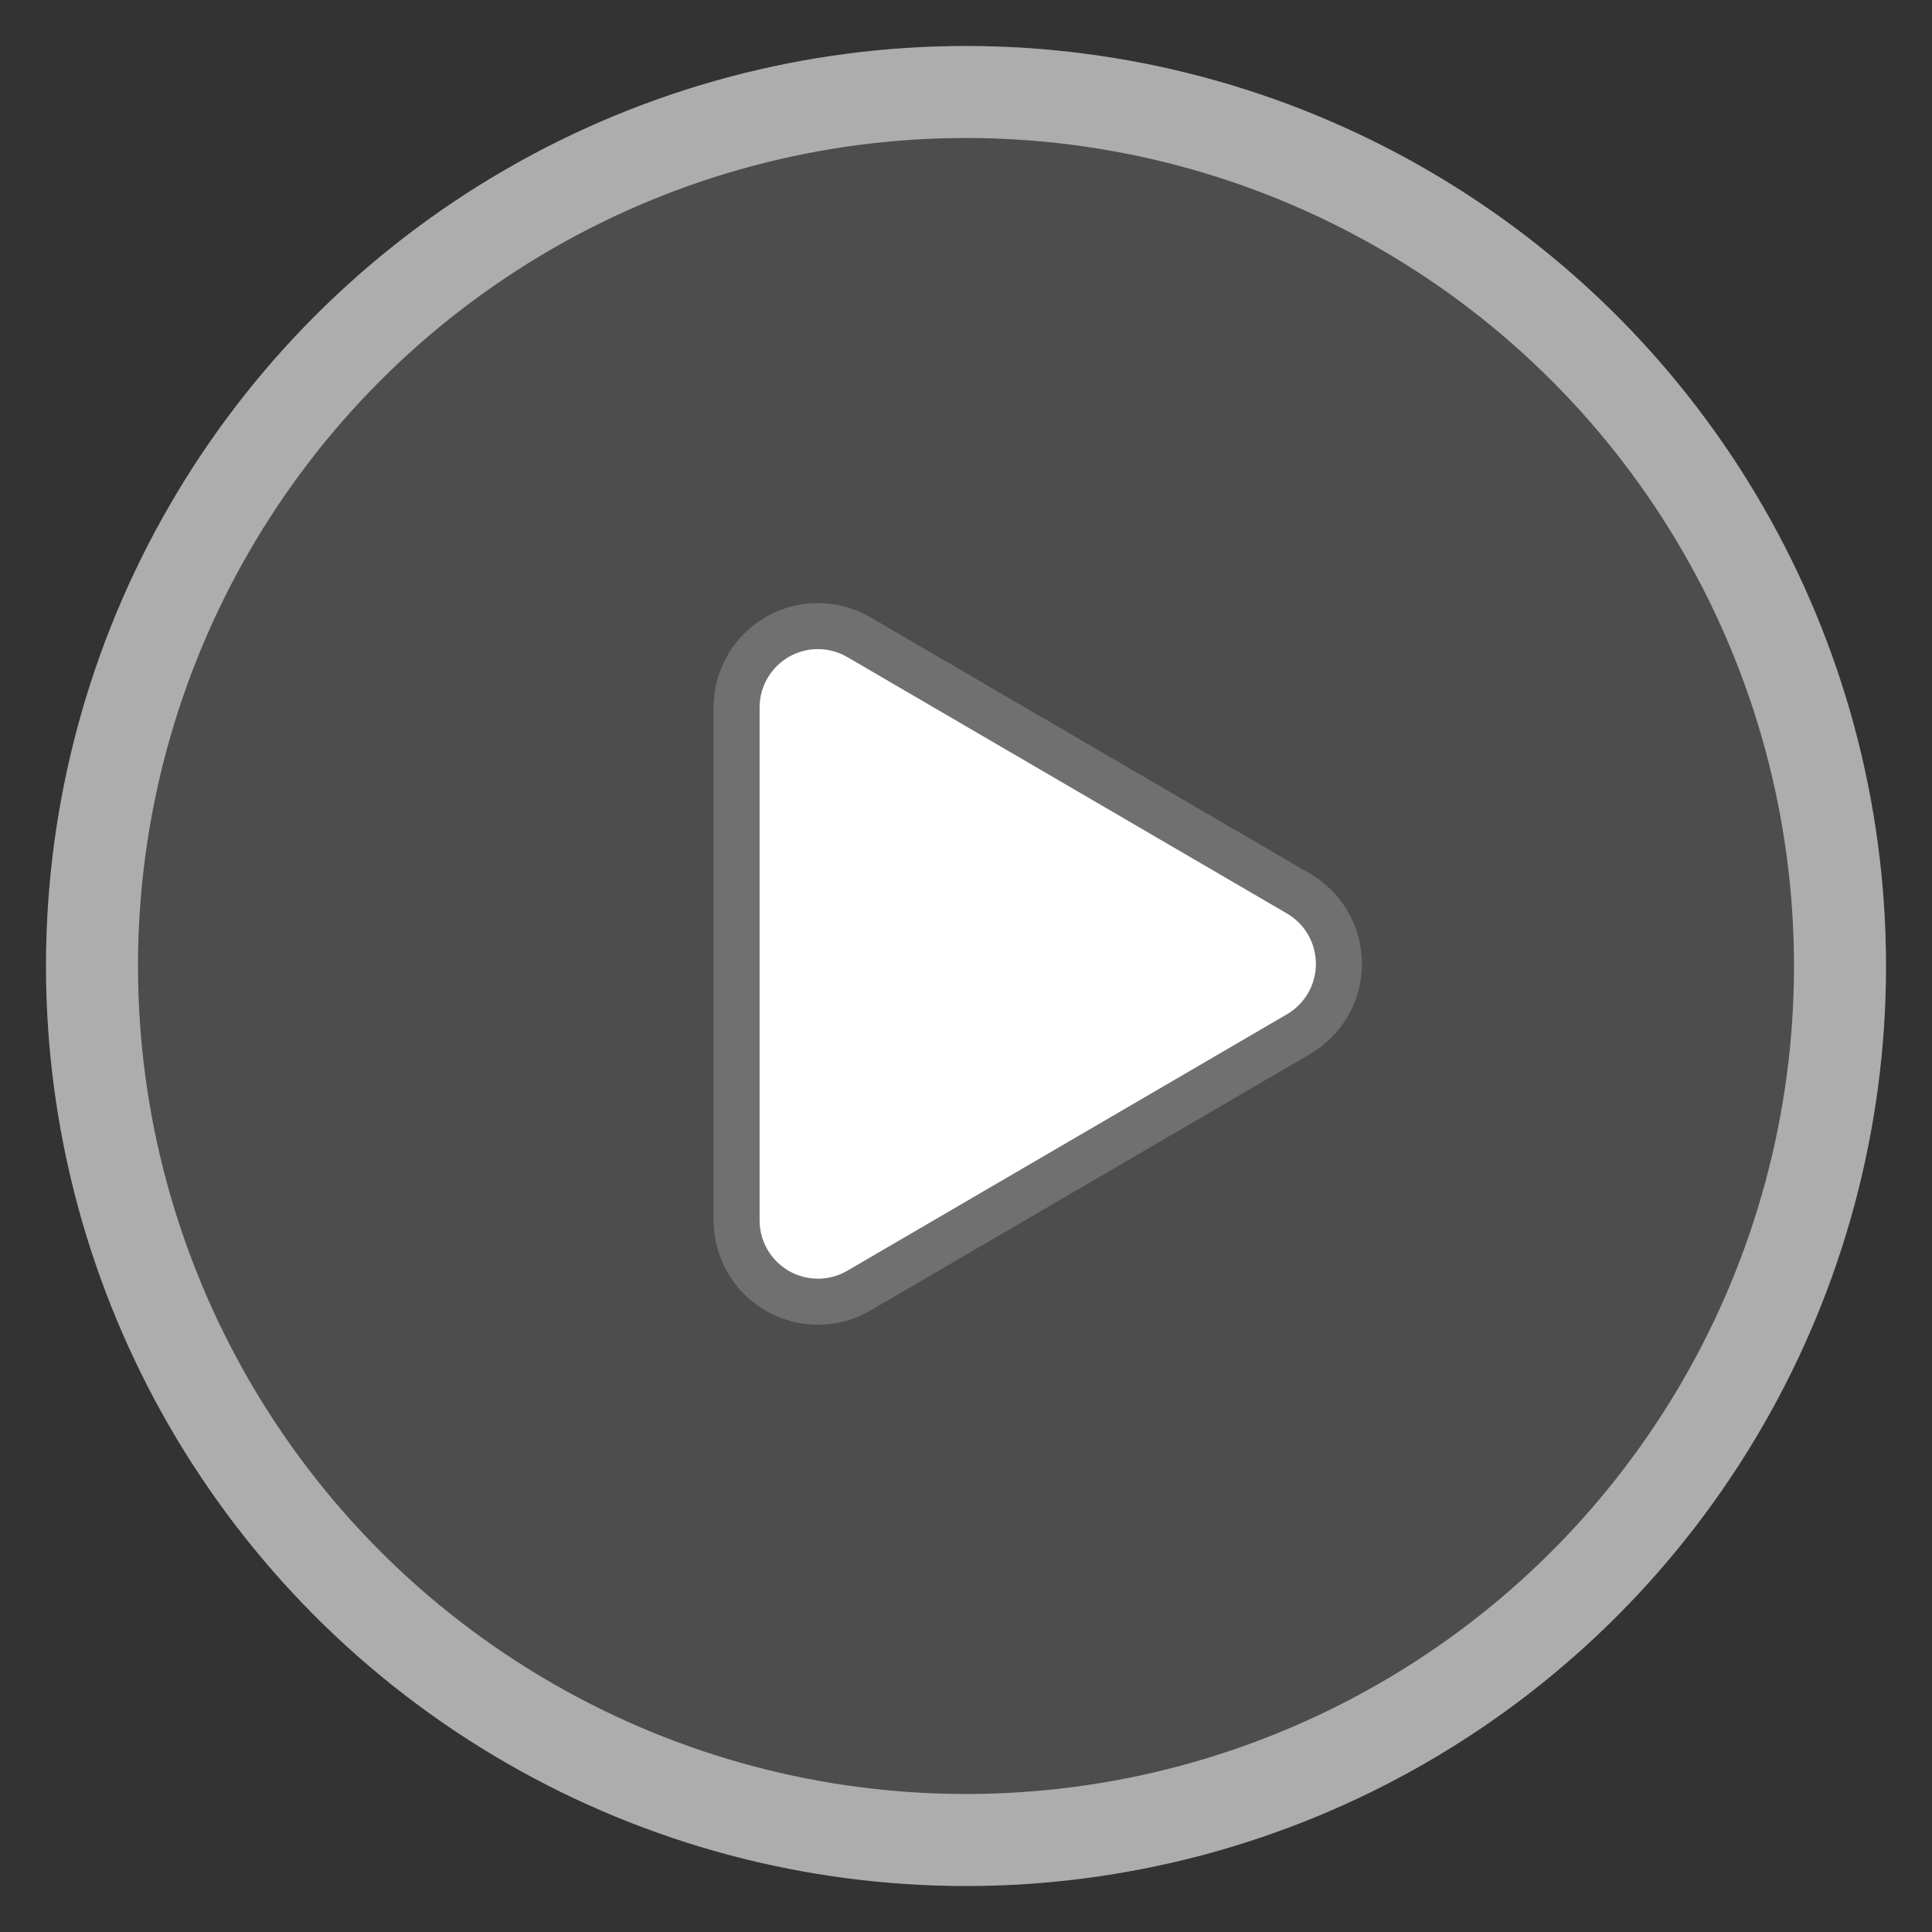 <svg xmlns="http://www.w3.org/2000/svg" width="42" height="42" viewBox="0 0 42 42">
  <rect x="0" y="0" width="42" height="42" fill="#333333" stroke="none"/>
  <g id="组_47502" data-name="组 47502" transform="translate(164.707 -314.626)">
    <g id="椭圆_610" data-name="椭圆 610" transform="translate(-163.707 315.626)" fill="#5f5f5f" stroke="#fff" stroke-width="2" opacity="0.6">
      <circle cx="20" cy="20" r="20" stroke="none"/>
      <circle cx="20" cy="20" r="19" fill="none"/>
    </g>
    <g id="编组" transform="translate(-149.194 327.737)">
      <g id="多边形备份" transform="translate(139.138 -336.791)" fill="#fff">
        <path d="M -136.869 351.978 C -137.496 351.978 -138.081 351.642 -138.397 351.101 C -138.555 350.831 -138.638 350.523 -138.638 350.21 L -138.638 339.059 C -138.638 338.084 -137.845 337.291 -136.87 337.291 C -136.557 337.291 -136.25 337.374 -135.98 337.532 L -126.421 343.107 C -125.579 343.599 -125.294 344.683 -125.785 345.525 C -125.938 345.788 -126.158 346.007 -126.421 346.161 L -135.98 351.737 C -136.251 351.895 -136.558 351.978 -136.869 351.978 Z" stroke="none"/>
        <path d="M -136.869 351.478 C -136.646 351.478 -136.426 351.418 -136.232 351.305 L -126.673 345.729 C -126.484 345.619 -126.327 345.461 -126.217 345.273 C -125.865 344.669 -126.069 343.892 -126.673 343.539 L -136.233 337.963 C -136.426 337.851 -136.646 337.791 -136.87 337.791 C -137.569 337.791 -138.138 338.36 -138.138 339.059 L -138.138 350.21 C -138.138 350.434 -138.078 350.655 -137.965 350.849 C -137.739 351.237 -137.319 351.478 -136.869 351.478 M -136.869 352.478 C -137.649 352.478 -138.408 352.075 -138.829 351.352 C -139.031 351.006 -139.138 350.612 -139.138 350.21 L -139.138 339.059 C -139.138 337.806 -138.123 336.791 -136.87 336.791 C -136.469 336.791 -136.074 336.898 -135.728 337.1 L -126.169 342.675 C -125.087 343.307 -124.722 344.695 -125.353 345.777 C -125.55 346.115 -125.832 346.396 -126.169 346.593 L -135.728 352.169 C -136.087 352.379 -136.481 352.478 -136.869 352.478 Z" stroke="none" fill="#707070"/>
      </g>
    </g>
    <g id="矩形_15457" data-name="矩形 15457" transform="translate(-164.707 314.626)" fill="#fff" stroke="#707070" stroke-width="1" opacity="0">
      <rect width="42" height="42" stroke="none"/>
      <rect x="0.5" y="0.5" width="41" height="41" fill="none"/>
    </g>
  </g>
</svg>
